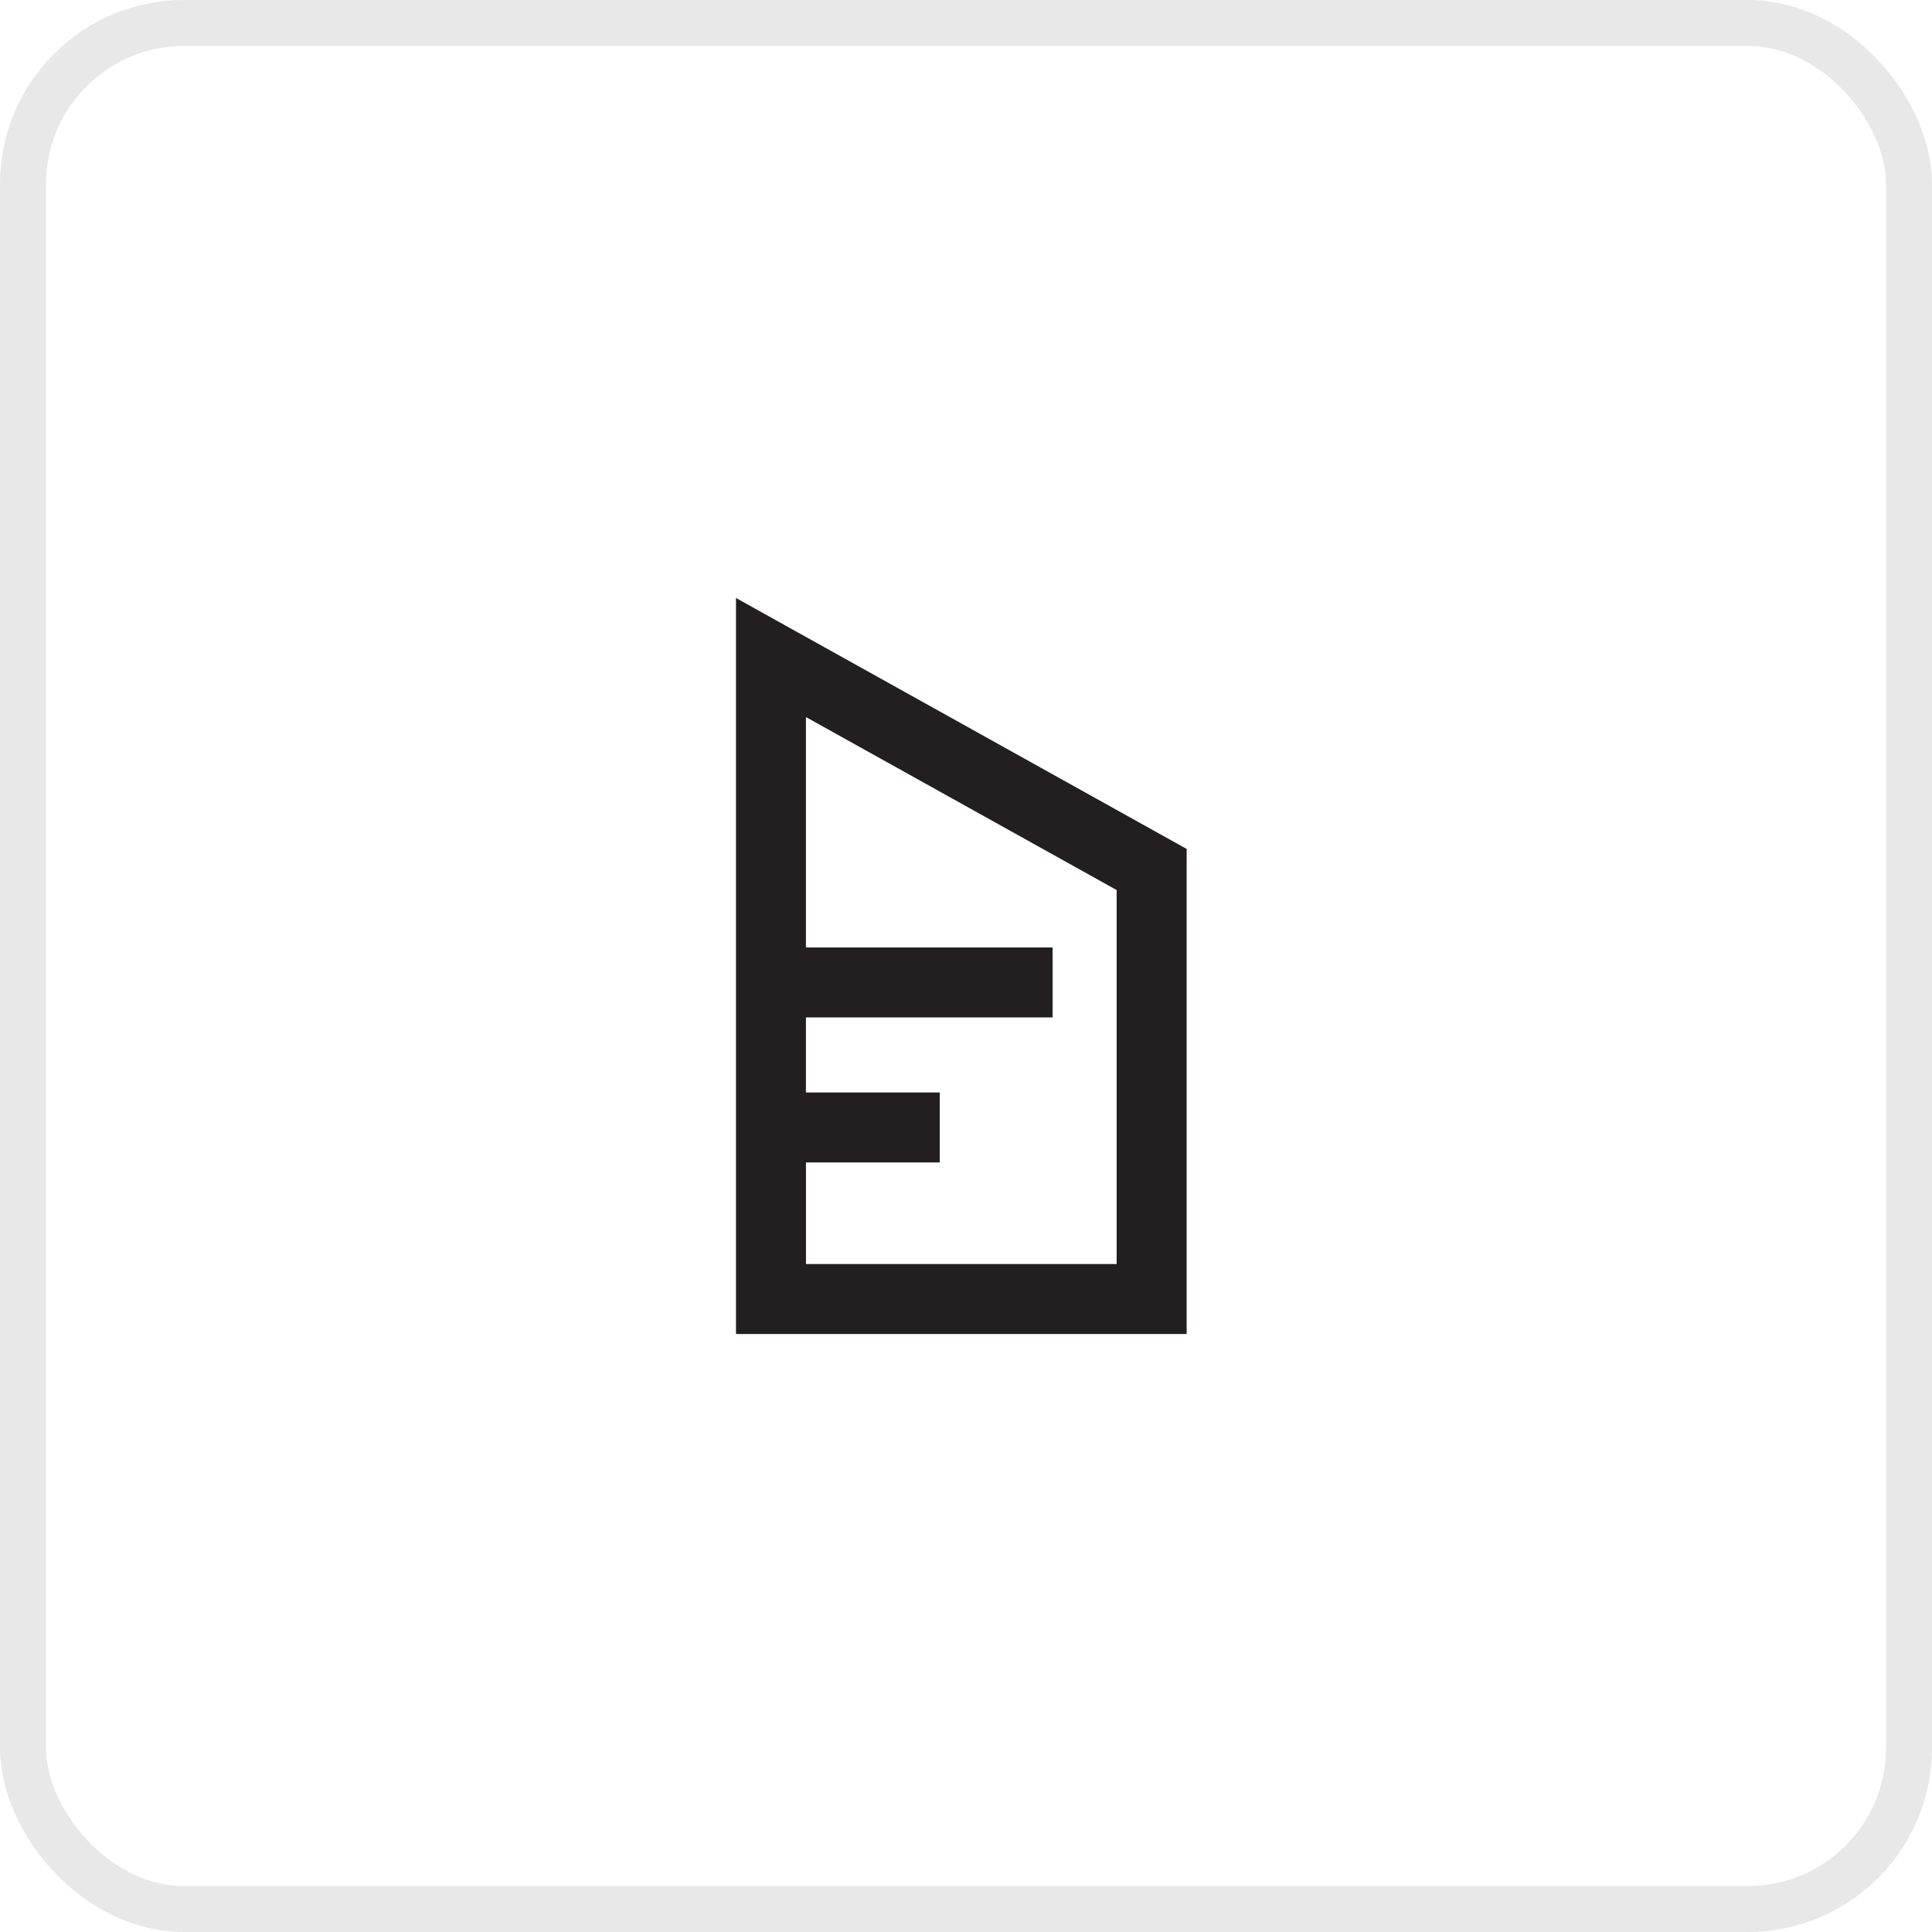 <svg width="42" height="42" fill="none" xmlns="http://www.w3.org/2000/svg"><rect x=".5" y=".5" width="41" height="41" rx="3.5" stroke="#ACACAC" stroke-opacity=".27"/><g clip-path="url(#a)"><path d="M16 13v16h9.797V18.455L16 13Zm8.276 14.479h-6.755V25.27h2.908V23.75H17.52v-1.632h5.363v-1.521h-5.363v-5.009l6.755 3.761v8.13Z" fill="#231F20"/></g><defs><clipPath id="a"><path fill="#fff" transform="translate(16 13)" d="M0 0h9.798v16H0z"/></clipPath></defs></svg>